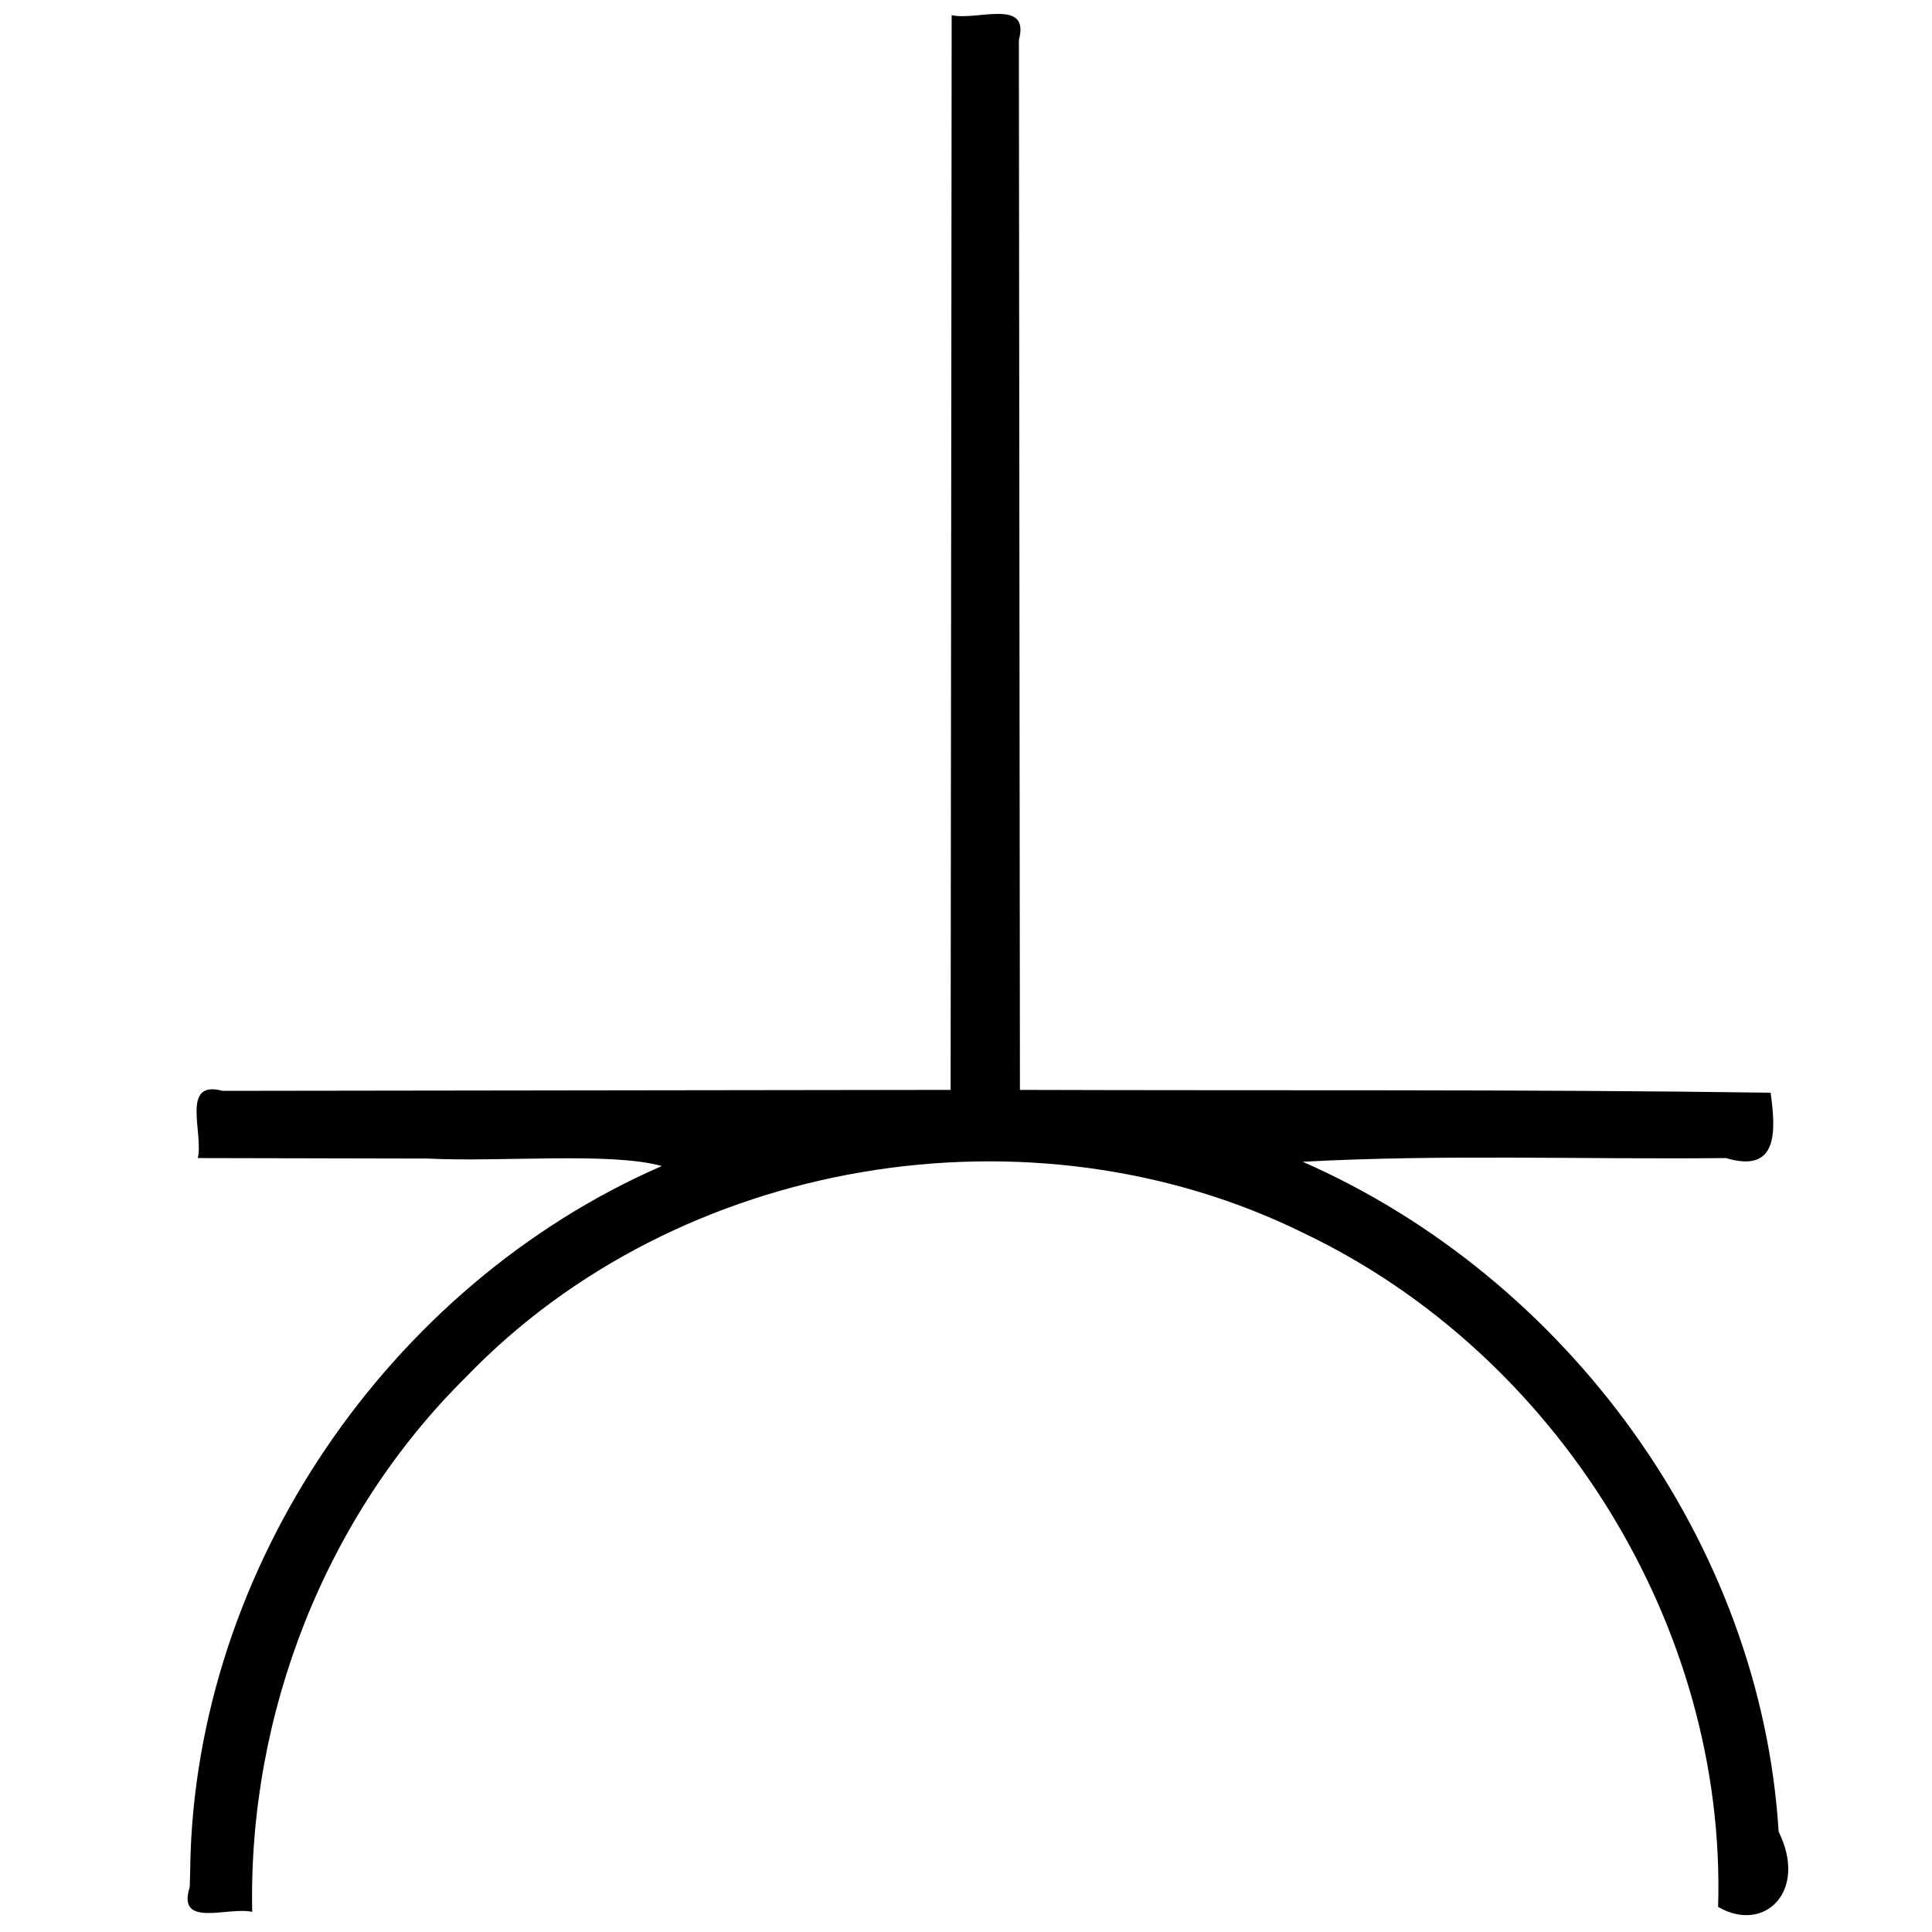 <?xml version="1.0" encoding="UTF-8" standalone="no"?>
<!-- Created with Inkscape (http://www.inkscape.org/) -->

<svg
   version="1.1"
   id="svg1"
   width="24"
   height="24"
   viewBox="0 0 24 24"
   sodipodi:docname="elsymboler_24.svg"
   inkscape:version="1.4.2 (ebf0e940d0, 2025-05-08)"
   xmlns:inkscape="http://www.inkscape.org/namespaces/inkscape"
   xmlns:sodipodi="http://sodipodi.sourceforge.net/DTD/sodipodi-0.dtd"
   xmlns="http://www.w3.org/2000/svg"
   xmlns:svg="http://www.w3.org/2000/svg">
  <defs
     id="defs1" />
  <sodipodi:namedview
     id="namedview1"
     pagecolor="#ffffff"
     bordercolor="#000000"
     borderopacity="0.25"
     inkscape:showpageshadow="2"
     inkscape:pageopacity="0.0"
     inkscape:pagecheckerboard="0"
     inkscape:deskcolor="#d1d1d1"
     inkscape:zoom="23.25063"
     inkscape:cx="12.859867"
     inkscape:cy="16.042576"
     inkscape:window-width="1884"
     inkscape:window-height="1217"
     inkscape:window-x="0"
     inkscape:window-y="0"
     inkscape:window-maximized="0"
     inkscape:current-layer="g1" />
  <g
     inkscape:groupmode="layer"
     inkscape:label="Image"
     id="g1">
    <path
       style="fill:#000000"
       d="m 2.363,23.184 c 0.065,-3.708 2.467,-7.222 5.858,-8.699 -0.633,-0.177 -1.994,-0.047 -2.911,-0.093 -0.951,-0.002 -1.902,-0.004 -2.853,-0.006 0.074,-0.307 -0.217,-0.978 0.308,-0.835 3.015,-0.004 6.029,-0.008 9.044,-0.012 0.004,-4.45 0.009,-8.9 0.013,-13.351 0.307,0.074 0.978,-0.217 0.835,0.308 0.004,4.348 0.008,8.695 0.013,13.043 3.108,0.011 6.217,-0.009 9.325,0.035 0.072,0.509 0.081,1.002 -0.555,0.812 -1.752,0.019 -3.511,-0.049 -5.257,0.046 3.28,1.44 5.69,4.727 5.912,8.323 0.367,0.736 -0.176,1.269 -0.752,0.933 0.106,-3.478 -2,-6.861 -5.13,-8.361 -3.392,-1.685 -7.792,-0.956 -10.425,1.78 -1.75,1.73 -2.706,4.189 -2.655,6.643 -0.293,-0.069 -0.942,0.209 -0.776,-0.308 0.002,-0.086 0.005,-0.173 0.007,-0.259 z"
       id="path1" />
  </g>
</svg>
